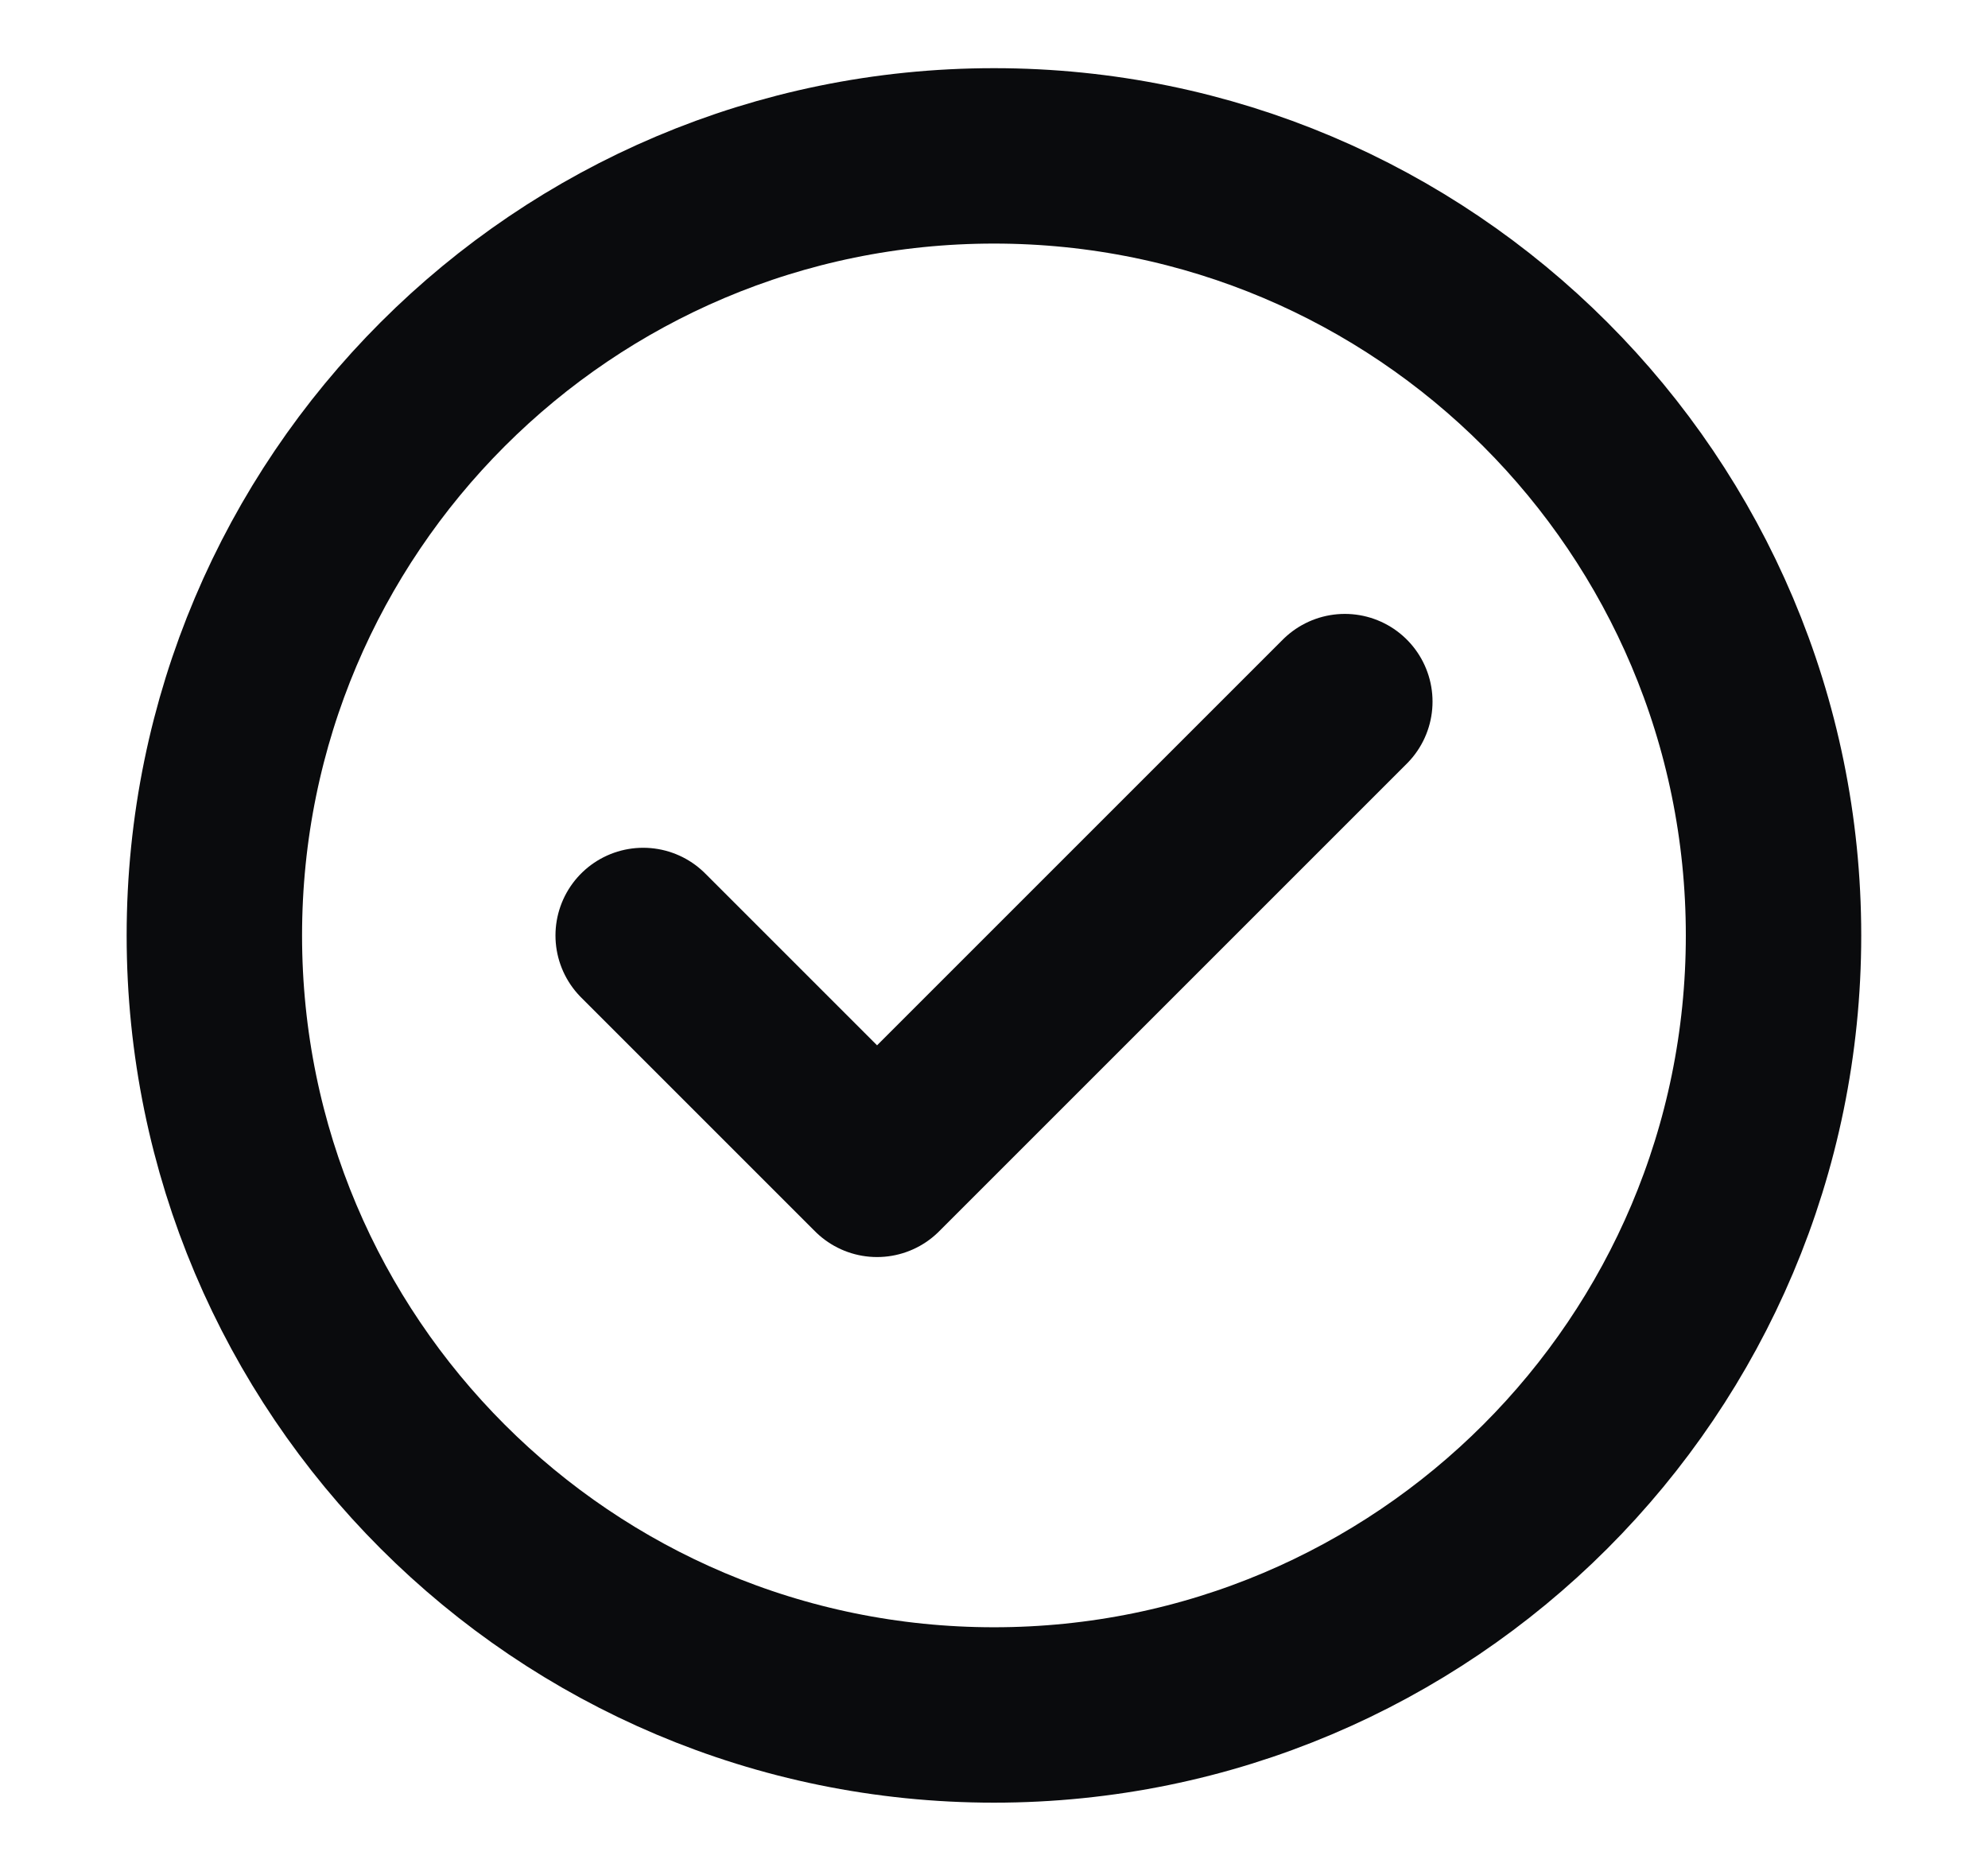 <svg width="17" height="16" viewBox="0 0 17 16" fill="none" xmlns="http://www.w3.org/2000/svg">
<g id="24x24 / check-circle">
<path id="Icon" d="M5.5 8L7.5 10L11.5 6M15.166 8C15.166 11.682 12.182 14.666 8.5 14.666C4.818 14.666 1.833 11.682 1.833 8C1.833 4.318 4.818 1.333 8.5 1.333C12.182 1.333 15.166 4.318 15.166 8Z" stroke="#0A0B0D" stroke-width="1.5" stroke-linecap="round" stroke-linejoin="round"/>
</g>
</svg>
